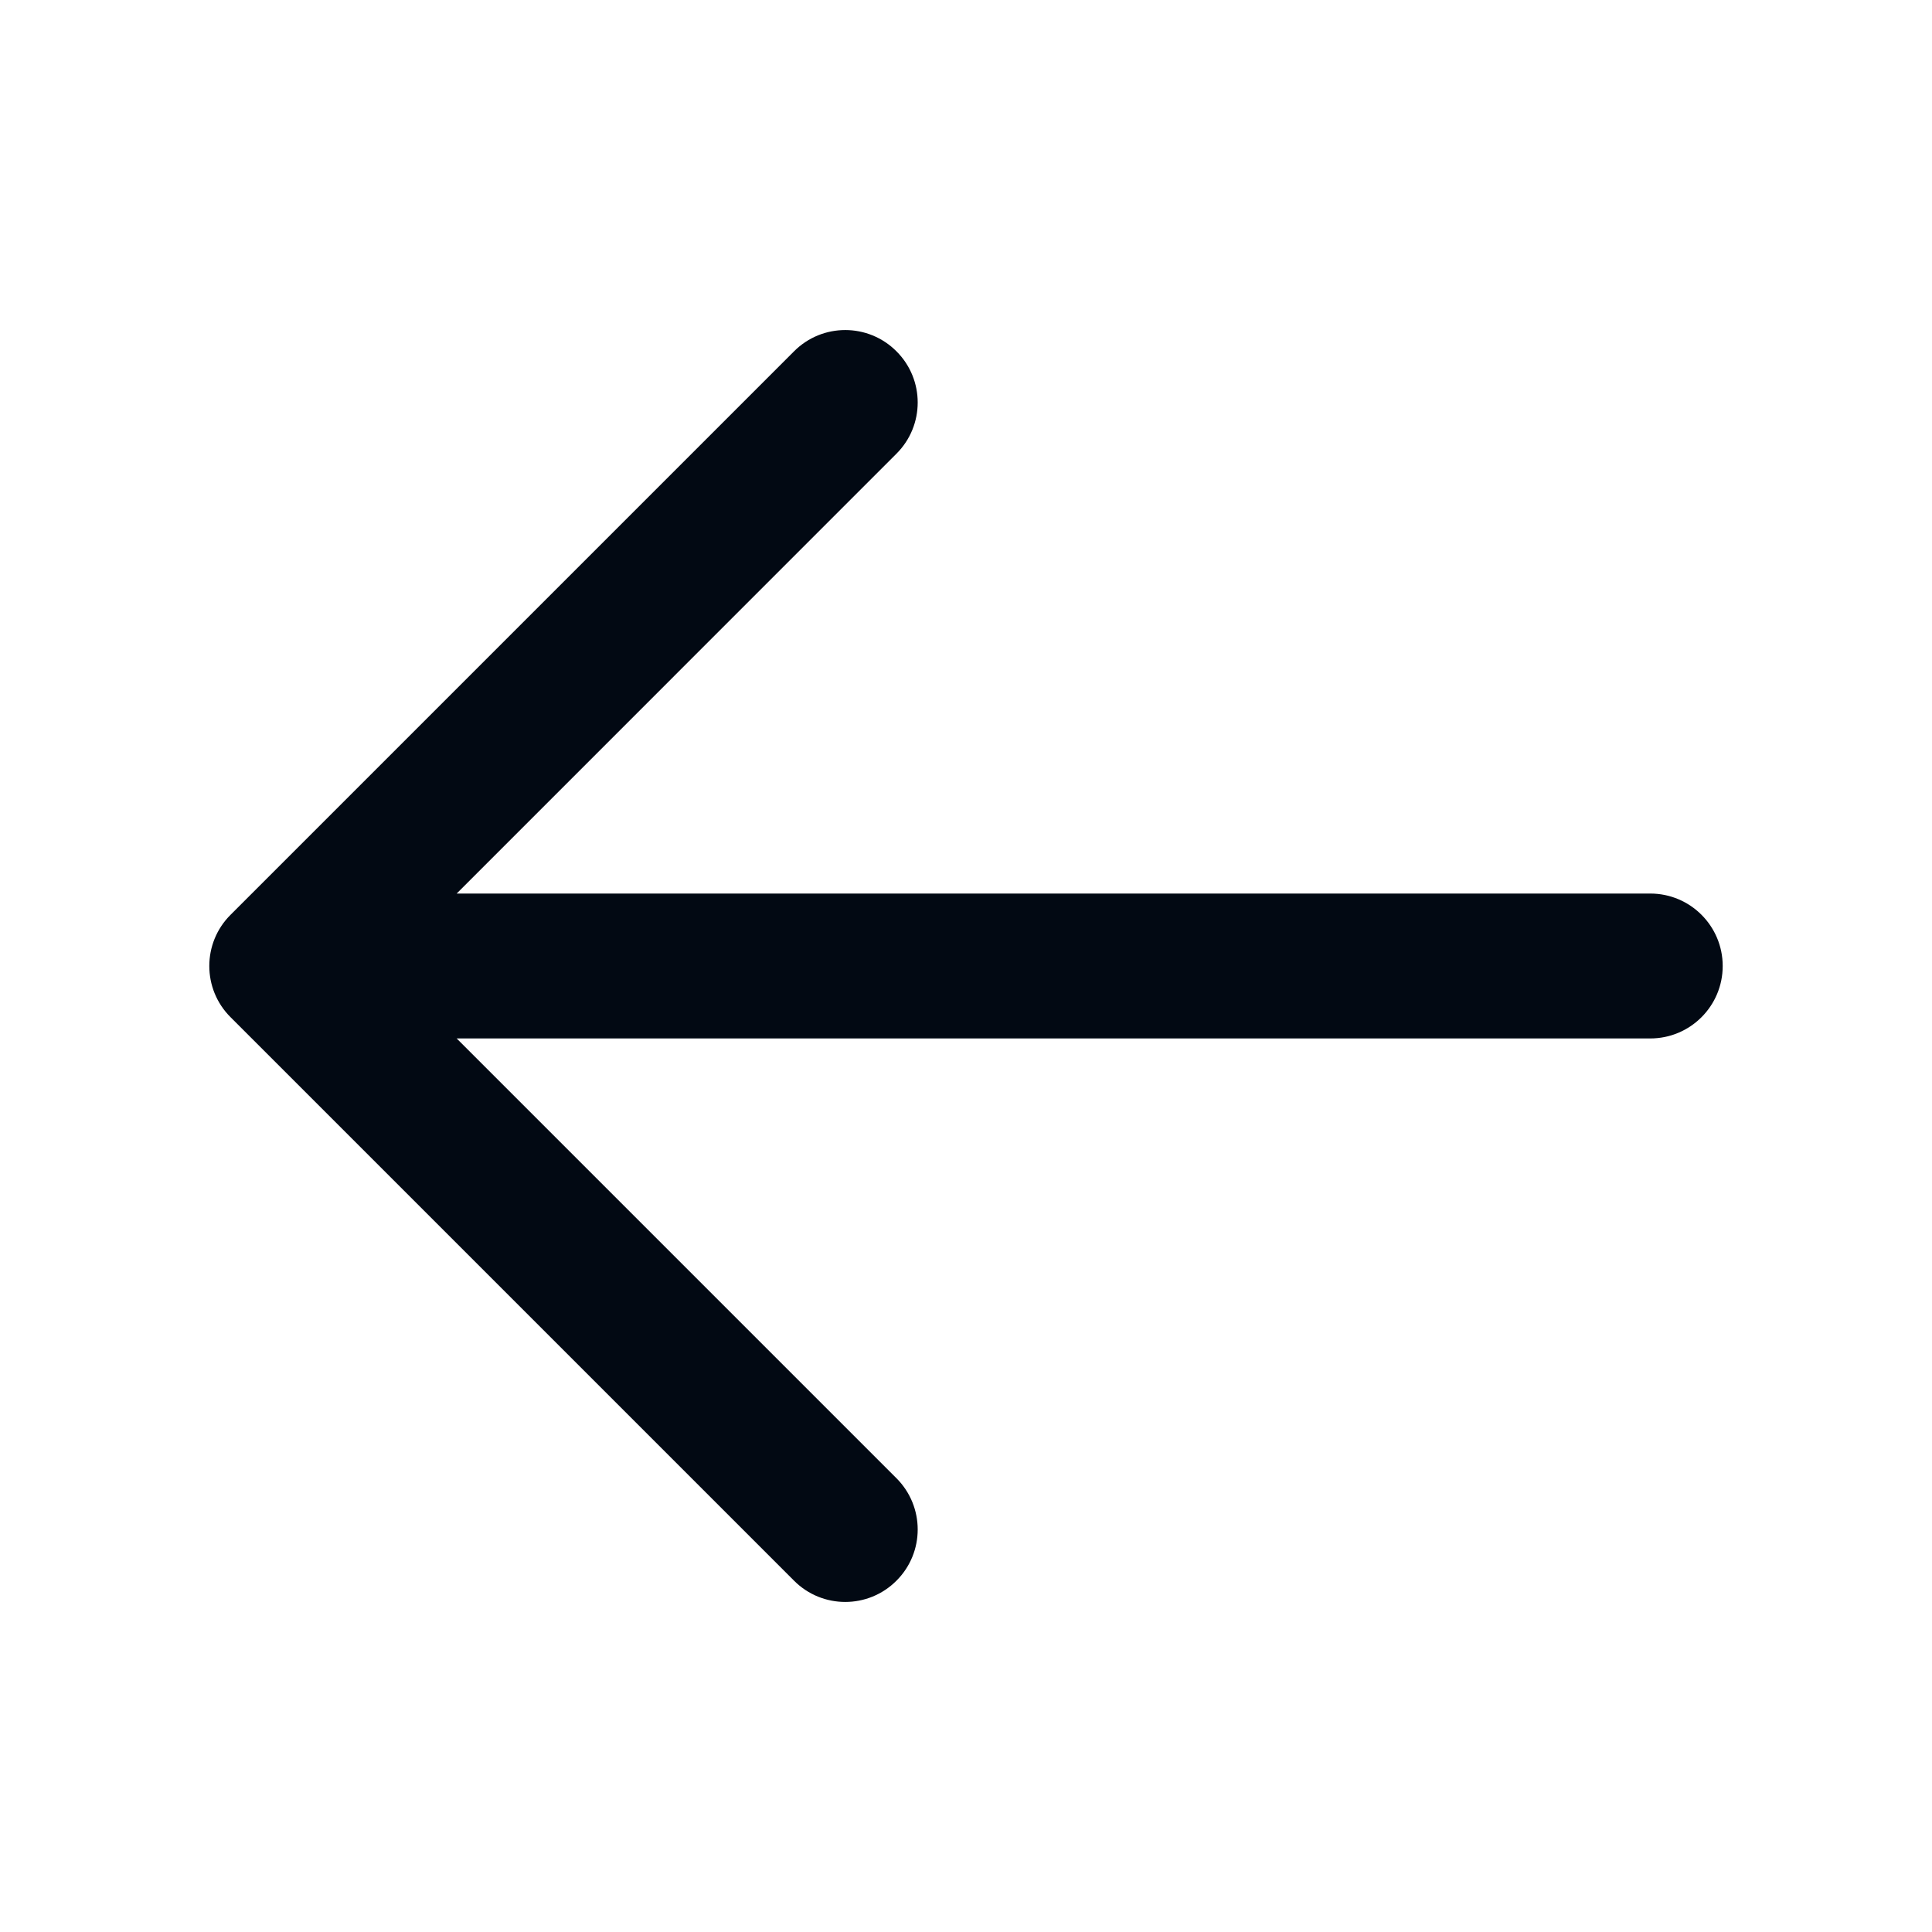 <svg width="24" height="24" viewBox="0 0 24 24" fill="none" xmlns="http://www.w3.org/2000/svg">
<path fill-rule="evenodd" clip-rule="evenodd" d="M2.864 11.364C2.512 11.715 2.512 12.285 2.864 12.636L9.864 19.636C10.215 19.988 10.785 19.988 11.136 19.636C11.488 19.285 11.488 18.715 11.136 18.363L5.673 12.9H20.5C20.997 12.9 21.4 12.497 21.4 12C21.4 11.503 20.997 11.1 20.5 11.1L5.673 11.1L11.136 5.636C11.488 5.285 11.488 4.715 11.136 4.364C10.785 4.012 10.215 4.012 9.864 4.364L2.864 11.364Z" fill="#020913"/>
</svg>
